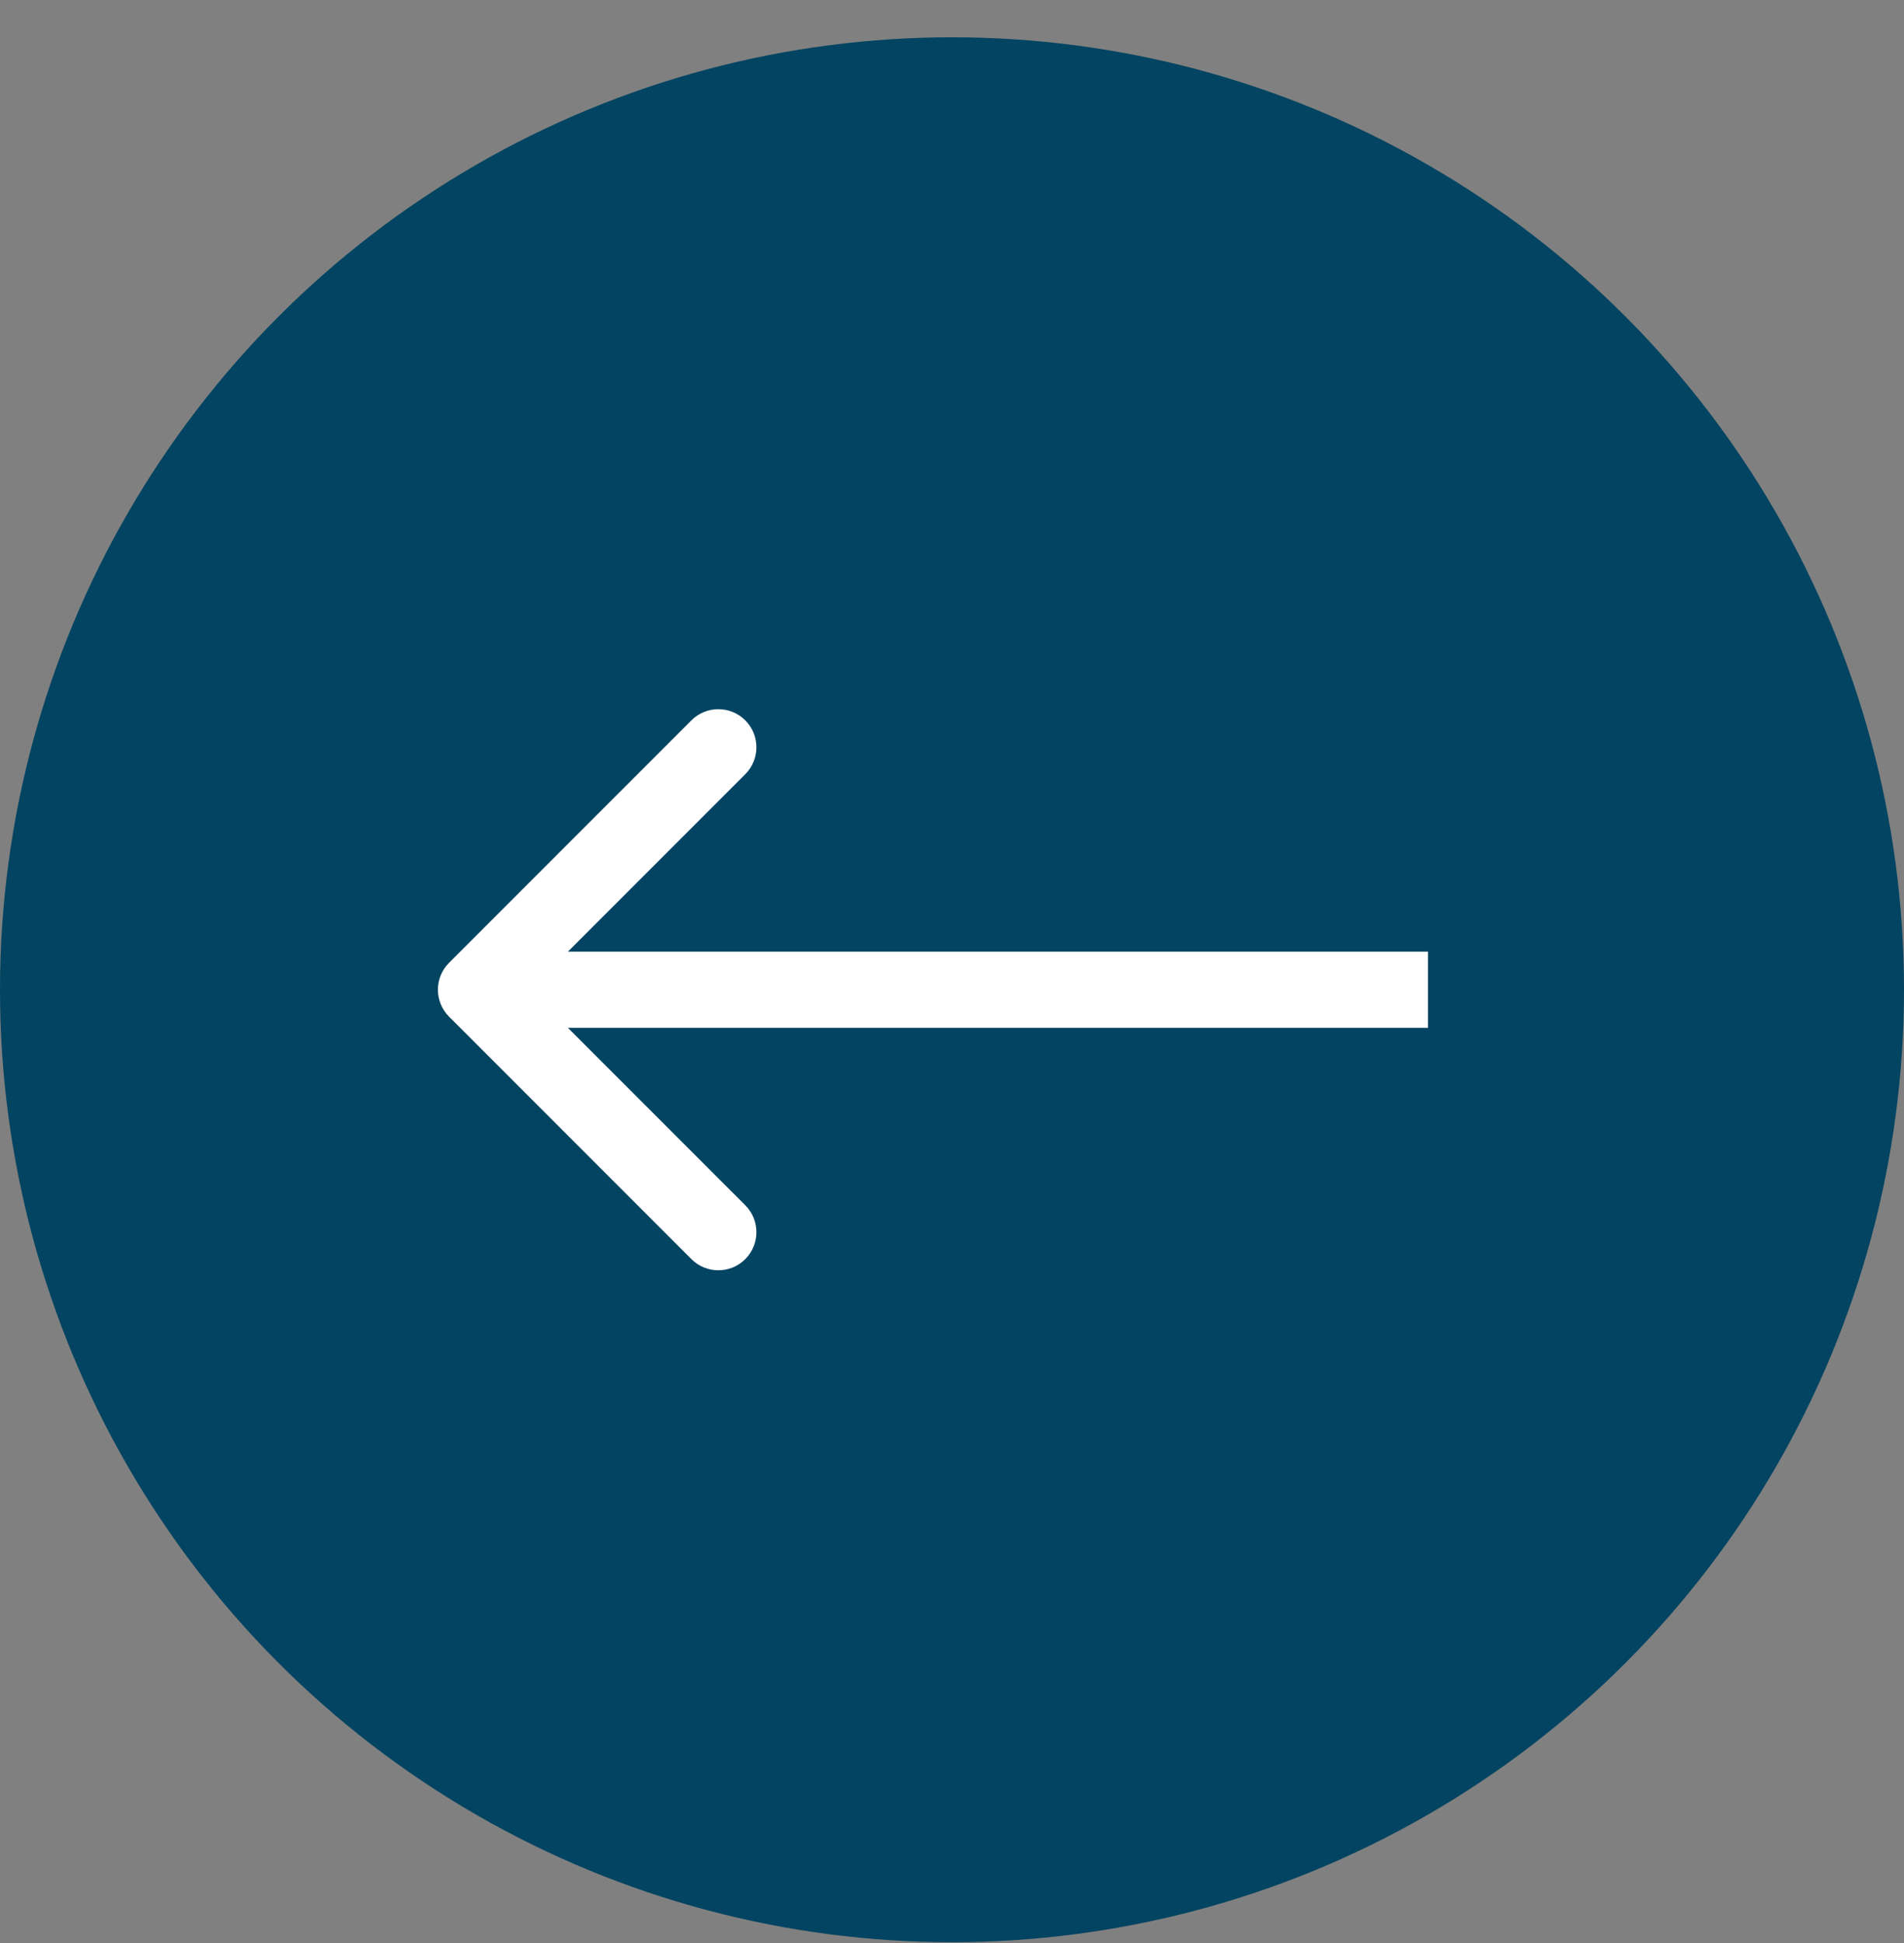 <svg width="50" height="51" viewBox="0 0 50 51" fill="none" xmlns="http://www.w3.org/2000/svg">
<rect x="0" y="0" width="50" height="51" fill="#808080" stroke="none"/>
<circle cx="25" cy="25.979" r="25" transform="rotate(180 25 25.979)" fill="#024461"/>
<path d="M11.793 25.271C11.402 25.662 11.402 26.295 11.793 26.686L18.157 33.05C18.547 33.44 19.18 33.44 19.571 33.05C19.962 32.659 19.962 32.026 19.571 31.635L13.914 25.979L19.571 20.322C19.962 19.931 19.962 19.298 19.571 18.907C19.18 18.517 18.547 18.517 18.157 18.907L11.793 25.271ZM37.5 24.979L12.5 24.979L12.5 26.979L37.5 26.979L37.5 24.979Z" fill="white"/>
</svg>
